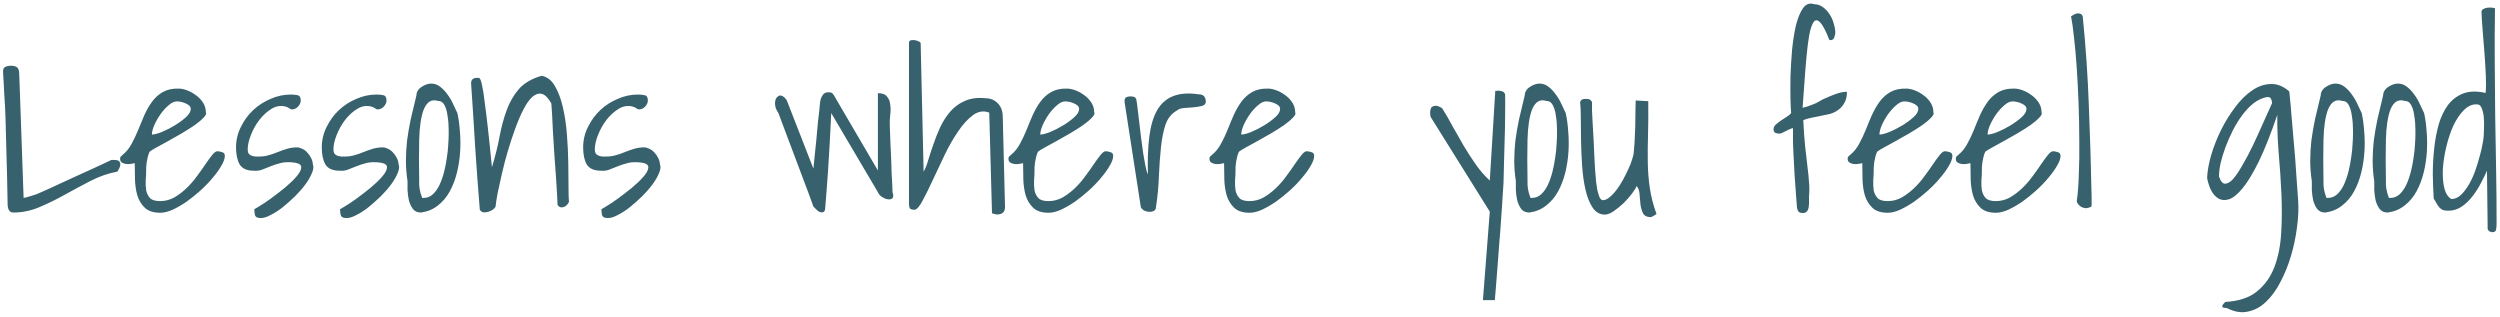 <?xml version="1.0" encoding="UTF-8"?> <svg xmlns="http://www.w3.org/2000/svg" width="694" height="88" viewBox="0 0 694 88" fill="none"> <path d="M2.11 56.524C2.026 51.15 1.92 46.559 1.793 42.75C1.708 38.899 1.624 35.662 1.539 33.038C1.454 30.414 1.349 28.341 1.222 26.817C1.137 25.252 1.074 24.003 1.031 23.072C0.989 22.141 0.947 21.485 0.904 21.105C0.862 20.681 0.841 20.279 0.841 19.898C0.841 19.179 1.052 18.735 1.476 18.565C1.899 18.354 2.428 18.248 3.062 18.248C3.782 18.248 4.332 18.396 4.713 18.692C5.136 18.946 5.348 19.645 5.348 20.787L6.554 54.938C6.596 54.938 6.808 54.895 7.188 54.81C7.569 54.726 8.014 54.599 8.521 54.43C9.029 54.26 9.558 54.091 10.108 53.922C10.659 53.71 11.103 53.52 11.441 53.351C11.949 53.139 12.711 52.8 13.727 52.335C14.742 51.87 15.885 51.34 17.154 50.748C18.424 50.156 19.757 49.542 21.153 48.907C22.592 48.23 23.946 47.617 25.216 47.066C26.528 46.474 27.67 45.945 28.644 45.48C29.659 44.972 30.421 44.612 30.929 44.4H31.69C31.944 44.4 32.198 44.422 32.452 44.464C32.706 44.506 32.918 44.612 33.087 44.781C33.256 44.95 33.362 45.204 33.404 45.543C33.404 45.966 33.32 46.326 33.15 46.622C33.023 46.918 32.833 47.257 32.579 47.638C30.082 48.103 27.628 48.95 25.216 50.177C22.846 51.404 20.476 52.673 18.106 53.985C15.779 55.297 13.409 56.461 10.997 57.477C8.627 58.492 6.194 59 3.697 59C2.639 59 2.11 58.175 2.11 56.524ZM37.403 45.289C37.192 45.331 36.874 45.395 36.451 45.48C36.028 45.564 35.584 45.585 35.118 45.543C34.653 45.501 34.251 45.374 33.912 45.162C33.531 44.95 33.341 44.591 33.341 44.083C33.341 43.787 33.404 43.575 33.531 43.448C33.658 43.321 33.87 43.131 34.166 42.877C35.097 42.115 35.88 41.142 36.515 39.957C37.192 38.73 37.805 37.439 38.355 36.085C38.906 34.688 39.477 33.313 40.069 31.959C40.704 30.562 41.423 29.314 42.227 28.214C43.032 27.114 44.026 26.225 45.211 25.548C46.396 24.871 47.856 24.553 49.591 24.596C50.31 24.596 51.114 24.765 52.003 25.104C52.892 25.442 53.717 25.908 54.478 26.5C55.24 27.05 55.875 27.727 56.383 28.531C56.891 29.335 57.145 30.224 57.145 31.197C57.356 31.536 57.145 32.023 56.51 32.657C55.917 33.292 55.092 33.99 54.034 34.752C52.976 35.471 51.77 36.233 50.416 37.037C49.104 37.799 47.835 38.518 46.607 39.195C45.38 39.872 44.301 40.465 43.37 40.973C42.439 41.48 41.825 41.861 41.529 42.115C41.318 42.538 41.148 43.025 41.022 43.575C40.895 44.125 40.789 44.654 40.704 45.162C40.662 45.628 40.62 46.072 40.577 46.495C40.577 46.876 40.577 47.172 40.577 47.384C40.577 48.188 40.535 49.077 40.45 50.05C40.408 51.023 40.45 51.954 40.577 52.843C40.746 53.689 41.106 54.408 41.656 55.001C42.206 55.551 43.137 55.826 44.449 55.826C45.846 55.826 47.158 55.488 48.385 54.81C49.612 54.091 50.755 53.224 51.812 52.208C52.87 51.192 53.823 50.092 54.669 48.907C55.558 47.722 56.34 46.622 57.018 45.606C57.737 44.548 58.372 43.681 58.922 43.004C59.472 42.327 59.938 41.988 60.318 41.988C60.742 41.988 61.186 42.073 61.651 42.242C62.159 42.369 62.413 42.708 62.413 43.258C62.413 44.02 62.096 44.929 61.461 45.987C60.868 47.045 60.065 48.167 59.049 49.352C58.075 50.536 56.933 51.721 55.621 52.906C54.352 54.049 53.061 55.086 51.749 56.017C50.437 56.905 49.147 57.646 47.877 58.238C46.607 58.788 45.486 59.063 44.513 59.063C42.608 59.063 41.17 58.598 40.196 57.667C39.223 56.736 38.525 55.572 38.102 54.176C37.721 52.779 37.509 51.298 37.467 49.732C37.467 48.124 37.446 46.643 37.403 45.289ZM49.083 28.15C48.364 28.15 47.602 28.51 46.798 29.23C45.994 29.907 45.232 30.753 44.513 31.769C43.836 32.742 43.264 33.758 42.799 34.815C42.376 35.831 42.164 36.677 42.164 37.355C42.799 37.355 43.709 37.122 44.894 36.656C46.121 36.148 47.327 35.535 48.512 34.815C49.697 34.096 50.733 33.334 51.622 32.53C52.511 31.726 52.955 30.965 52.955 30.245C52.955 29.864 52.807 29.547 52.511 29.293C52.215 29.039 51.855 28.828 51.432 28.658C51.051 28.489 50.649 28.362 50.226 28.277C49.802 28.193 49.422 28.15 49.083 28.15ZM70.602 58.048C70.602 58.09 71.046 57.836 71.935 57.286C72.866 56.736 73.945 56.017 75.172 55.128C76.441 54.197 77.732 53.203 79.044 52.145C80.356 51.044 81.435 50.008 82.281 49.034C83.128 48.061 83.572 47.236 83.614 46.559C83.699 45.839 83.128 45.374 81.9 45.162C80.377 44.95 79.086 44.972 78.028 45.226C77.013 45.48 76.082 45.776 75.235 46.114C74.389 46.453 73.585 46.77 72.823 47.066C72.104 47.363 71.3 47.468 70.411 47.384C68.549 47.384 67.258 46.812 66.539 45.67C65.862 44.485 65.523 42.898 65.523 40.909C65.523 38.92 65.968 37.037 66.856 35.26C67.745 33.44 68.888 31.874 70.284 30.562C71.681 29.251 73.289 28.214 75.108 27.452C76.928 26.648 78.79 26.246 80.694 26.246C81.456 26.246 82.112 26.31 82.662 26.436C83.212 26.564 83.487 27.05 83.487 27.896C83.487 28.489 83.233 29.06 82.726 29.61C82.218 30.118 81.647 30.372 81.012 30.372C80.969 30.372 80.864 30.351 80.694 30.309C80.525 30.224 80.356 30.118 80.186 29.991C80.017 29.864 79.848 29.78 79.679 29.737C79.509 29.653 79.404 29.61 79.361 29.61C78.007 29.23 76.695 29.42 75.426 30.182C74.156 30.943 73.014 31.98 71.998 33.292C71.025 34.562 70.242 35.958 69.649 37.481C69.057 38.963 68.761 40.296 68.761 41.48C68.761 41.946 68.845 42.327 69.015 42.623C69.226 42.877 69.48 43.067 69.776 43.194C70.115 43.321 70.475 43.406 70.856 43.448C71.279 43.448 71.702 43.448 72.125 43.448C72.971 43.448 73.818 43.321 74.664 43.067C75.553 42.813 76.399 42.517 77.203 42.179C78.049 41.84 78.896 41.544 79.742 41.29C80.631 41.036 81.541 40.909 82.472 40.909C82.895 40.909 83.36 41.036 83.868 41.29C84.376 41.502 84.841 41.84 85.265 42.306C85.688 42.729 86.047 43.237 86.344 43.829C86.64 44.379 86.809 44.993 86.852 45.67C87.106 46.262 87.021 47.045 86.598 48.019C86.217 48.992 85.624 50.029 84.82 51.129C84.016 52.229 83.043 53.351 81.9 54.493C80.758 55.593 79.615 56.609 78.473 57.54C77.33 58.429 76.209 59.148 75.108 59.698C74.008 60.291 73.077 60.566 72.315 60.523C71.469 60.523 70.961 60.27 70.792 59.762C70.665 59.254 70.602 58.683 70.602 58.048ZM94.405 58.048C94.405 58.09 94.85 57.836 95.738 57.286C96.669 56.736 97.748 56.017 98.976 55.128C100.245 54.197 101.536 53.203 102.848 52.145C104.16 51.044 105.239 50.008 106.085 49.034C106.931 48.061 107.376 47.236 107.418 46.559C107.503 45.839 106.931 45.374 105.704 45.162C104.181 44.95 102.89 44.972 101.832 45.226C100.816 45.48 99.885 45.776 99.039 46.114C98.193 46.453 97.389 46.77 96.627 47.066C95.908 47.363 95.103 47.468 94.215 47.384C92.353 47.384 91.062 46.812 90.343 45.67C89.666 44.485 89.327 42.898 89.327 40.909C89.327 38.92 89.772 37.037 90.66 35.26C91.549 33.44 92.691 31.874 94.088 30.562C95.484 29.251 97.092 28.214 98.912 27.452C100.732 26.648 102.594 26.246 104.498 26.246C105.26 26.246 105.916 26.31 106.466 26.436C107.016 26.564 107.291 27.05 107.291 27.896C107.291 28.489 107.037 29.06 106.529 29.61C106.021 30.118 105.45 30.372 104.815 30.372C104.773 30.372 104.667 30.351 104.498 30.309C104.329 30.224 104.16 30.118 103.99 29.991C103.821 29.864 103.652 29.78 103.482 29.737C103.313 29.653 103.207 29.61 103.165 29.61C101.811 29.23 100.499 29.42 99.23 30.182C97.96 30.943 96.817 31.98 95.802 33.292C94.829 34.562 94.046 35.958 93.453 37.481C92.861 38.963 92.564 40.296 92.564 41.48C92.564 41.946 92.649 42.327 92.818 42.623C93.03 42.877 93.284 43.067 93.58 43.194C93.919 43.321 94.278 43.406 94.659 43.448C95.082 43.448 95.505 43.448 95.929 43.448C96.775 43.448 97.621 43.321 98.468 43.067C99.356 42.813 100.203 42.517 101.007 42.179C101.853 41.84 102.7 41.544 103.546 41.29C104.435 41.036 105.344 40.909 106.275 40.909C106.699 40.909 107.164 41.036 107.672 41.29C108.18 41.502 108.645 41.84 109.068 42.306C109.492 42.729 109.851 43.237 110.147 43.829C110.444 44.379 110.613 44.993 110.655 45.67C110.909 46.262 110.825 47.045 110.401 48.019C110.021 48.992 109.428 50.029 108.624 51.129C107.82 52.229 106.847 53.351 105.704 54.493C104.562 55.593 103.419 56.609 102.276 57.54C101.134 58.429 100.012 59.148 98.912 59.698C97.812 60.291 96.881 60.566 96.119 60.523C95.273 60.523 94.765 60.27 94.596 59.762C94.469 59.254 94.405 58.683 94.405 58.048ZM113.131 50.304C112.835 48.357 112.687 46.474 112.687 44.654C112.687 42.792 112.792 40.909 113.004 39.005C113.258 37.101 113.596 35.133 114.02 33.102C114.485 31.028 115.014 28.806 115.606 26.436C115.606 25.971 115.733 25.548 115.987 25.167C116.241 24.744 116.58 24.405 117.003 24.151C117.426 23.855 117.87 23.622 118.336 23.453C118.801 23.284 119.246 23.199 119.669 23.199C120.6 23.199 121.446 23.495 122.208 24.088C122.97 24.68 123.647 25.4 124.239 26.246C124.874 27.092 125.403 28.002 125.826 28.976C126.292 29.907 126.673 30.711 126.969 31.388C127.307 32.869 127.54 34.562 127.667 36.466C127.836 38.328 127.857 40.232 127.73 42.179C127.604 44.125 127.307 46.051 126.842 47.955C126.376 49.817 125.72 51.531 124.874 53.097C124.028 54.662 122.927 55.974 121.573 57.032C120.261 58.09 118.696 58.746 116.876 59C115.903 59 115.162 58.683 114.654 58.048C114.146 57.371 113.766 56.567 113.512 55.636C113.3 54.662 113.173 53.689 113.131 52.716C113.131 51.742 113.131 50.938 113.131 50.304ZM116.368 50.113C116.368 50.536 116.368 50.938 116.368 51.319C116.41 51.7 116.453 52.081 116.495 52.462C116.58 52.8 116.664 53.181 116.749 53.605C116.876 53.985 117.024 54.43 117.193 54.938H117.574C118.59 54.938 119.457 54.599 120.177 53.922C120.896 53.245 121.51 52.377 122.018 51.319C122.525 50.219 122.949 49.013 123.287 47.701C123.626 46.347 123.88 45.035 124.049 43.766C124.26 42.454 124.387 41.248 124.43 40.148C124.514 39.005 124.557 38.095 124.557 37.418V36.148C124.557 35.598 124.535 34.985 124.493 34.308C124.451 33.588 124.366 32.869 124.239 32.149C124.155 31.388 124.007 30.711 123.795 30.118C123.583 29.483 123.308 28.976 122.97 28.595C122.631 28.214 122.187 28.023 121.637 28.023C120.706 27.727 119.902 27.791 119.225 28.214C118.59 28.637 118.061 29.356 117.638 30.372C117.257 31.345 116.961 32.551 116.749 33.99C116.537 35.429 116.41 37.016 116.368 38.751C116.326 40.486 116.305 42.327 116.305 44.273C116.347 46.22 116.368 48.167 116.368 50.113ZM133.189 58.175C132.724 52.462 132.301 46.749 131.92 41.036C131.581 35.281 131.201 29.314 130.777 23.136C130.777 22.12 131.327 21.612 132.428 21.612H132.936C133.062 21.612 133.211 21.782 133.38 22.12C133.549 22.459 133.718 23.093 133.888 24.024C134.099 24.913 134.311 26.288 134.522 28.15C134.776 29.97 135.073 32.361 135.411 35.323C135.75 38.285 136.131 41.988 136.554 46.432C137.442 43.554 138.141 40.761 138.648 38.053C139.156 35.344 139.812 32.89 140.616 30.689C141.42 28.447 142.542 26.479 143.98 24.786C145.462 23.093 147.577 21.845 150.328 21.041C151.852 21.295 153.079 22.226 154.01 23.834C154.941 25.4 155.681 27.346 156.231 29.674C156.782 32.001 157.162 34.54 157.374 37.291C157.586 39.999 157.713 42.602 157.755 45.099C157.797 47.595 157.818 49.838 157.818 51.827C157.818 53.774 157.861 55.17 157.945 56.017C157.818 56.355 157.628 56.651 157.374 56.905C157.12 57.159 156.824 57.35 156.485 57.477C156.189 57.561 155.893 57.582 155.597 57.54C155.3 57.455 155.025 57.223 154.771 56.842C154.771 56.376 154.729 55.424 154.645 53.985C154.56 52.547 154.454 50.875 154.327 48.971C154.2 47.024 154.052 44.972 153.883 42.813C153.756 40.613 153.629 38.56 153.502 36.656C153.417 34.71 153.333 33.017 153.248 31.578C153.163 30.139 153.1 29.187 153.058 28.722C152.169 27.156 151.28 26.267 150.392 26.056C149.545 25.844 148.678 26.119 147.789 26.881C146.943 27.643 146.118 28.806 145.313 30.372C144.509 31.938 143.748 33.715 143.028 35.704C142.309 37.651 141.632 39.703 140.997 41.861C140.362 44.02 139.812 46.114 139.347 48.145C138.881 50.134 138.479 51.954 138.141 53.605C137.844 55.213 137.654 56.461 137.569 57.35C137.442 57.646 137.167 57.942 136.744 58.238C136.363 58.492 135.94 58.683 135.475 58.81C135.051 58.937 134.607 58.979 134.142 58.937C133.718 58.852 133.401 58.598 133.189 58.175ZM166.959 58.048C166.959 58.09 167.403 57.836 168.292 57.286C169.223 56.736 170.302 56.017 171.529 55.128C172.799 54.197 174.09 53.203 175.401 52.145C176.713 51.044 177.792 50.008 178.639 49.034C179.485 48.061 179.929 47.236 179.972 46.559C180.056 45.839 179.485 45.374 178.258 45.162C176.734 44.95 175.444 44.972 174.386 45.226C173.37 45.48 172.439 45.776 171.593 46.114C170.746 46.453 169.942 46.77 169.181 47.066C168.461 47.363 167.657 47.468 166.769 47.384C164.907 47.384 163.616 46.812 162.896 45.67C162.219 44.485 161.881 42.898 161.881 40.909C161.881 38.92 162.325 37.037 163.214 35.26C164.103 33.44 165.245 31.874 166.642 30.562C168.038 29.251 169.646 28.214 171.466 27.452C173.285 26.648 175.147 26.246 177.052 26.246C177.813 26.246 178.469 26.31 179.02 26.436C179.57 26.564 179.845 27.05 179.845 27.896C179.845 28.489 179.591 29.06 179.083 29.61C178.575 30.118 178.004 30.372 177.369 30.372C177.327 30.372 177.221 30.351 177.052 30.309C176.882 30.224 176.713 30.118 176.544 29.991C176.375 29.864 176.205 29.78 176.036 29.737C175.867 29.653 175.761 29.61 175.719 29.61C174.365 29.23 173.053 29.42 171.783 30.182C170.514 30.943 169.371 31.98 168.355 33.292C167.382 34.562 166.599 35.958 166.007 37.481C165.414 38.963 165.118 40.296 165.118 41.48C165.118 41.946 165.203 42.327 165.372 42.623C165.584 42.877 165.838 43.067 166.134 43.194C166.472 43.321 166.832 43.406 167.213 43.448C167.636 43.448 168.059 43.448 168.482 43.448C169.329 43.448 170.175 43.321 171.021 43.067C171.91 42.813 172.757 42.517 173.561 42.179C174.407 41.84 175.253 41.544 176.1 41.29C176.988 41.036 177.898 40.909 178.829 40.909C179.252 40.909 179.718 41.036 180.226 41.29C180.733 41.502 181.199 41.84 181.622 42.306C182.045 42.729 182.405 43.237 182.701 43.829C182.997 44.379 183.167 44.993 183.209 45.67C183.463 46.262 183.378 47.045 182.955 48.019C182.574 48.992 181.982 50.029 181.178 51.129C180.374 52.229 179.4 53.351 178.258 54.493C177.115 55.593 175.973 56.609 174.83 57.54C173.688 58.429 172.566 59.148 171.466 59.698C170.366 60.291 169.435 60.566 168.673 60.523C167.826 60.523 167.319 60.27 167.149 59.762C167.022 59.254 166.959 58.683 166.959 58.048ZM225.802 57.35C225.59 56.715 225.23 55.72 224.723 54.366C224.215 53.012 223.644 51.489 223.009 49.796C222.374 48.103 221.697 46.305 220.978 44.4C220.258 42.496 219.581 40.698 218.946 39.005C218.312 37.312 217.74 35.789 217.232 34.435C216.725 33.08 216.344 32.065 216.09 31.388C215.836 31.007 215.603 30.584 215.392 30.118C215.222 29.61 215.138 29.124 215.138 28.658C215.138 28.15 215.243 27.706 215.455 27.325C215.667 26.944 216.005 26.669 216.471 26.5C216.936 26.5 217.338 26.669 217.677 27.008C218.058 27.304 218.333 27.664 218.502 28.087L225.802 46.812C225.844 46.22 225.95 45.162 226.119 43.639C226.288 42.073 226.458 40.422 226.627 38.688C226.796 36.953 226.944 35.323 227.071 33.8C227.241 32.234 227.368 31.155 227.452 30.562C227.494 30.139 227.537 29.653 227.579 29.102C227.621 28.552 227.706 28.023 227.833 27.516C228.002 27.008 228.235 26.564 228.531 26.183C228.87 25.802 229.335 25.611 229.928 25.611C230.351 25.611 230.647 25.654 230.816 25.738C231.028 25.823 231.261 26.077 231.515 26.5L243.702 47.32V25.865C244.929 25.865 245.776 26.183 246.241 26.817C246.749 27.41 247.045 28.15 247.13 29.039C247.257 29.928 247.257 30.88 247.13 31.895C247.003 32.911 246.961 33.821 247.003 34.625C247.003 34.921 247.024 35.556 247.066 36.529C247.109 37.503 247.151 38.624 247.193 39.894C247.278 41.163 247.341 42.538 247.384 44.02C247.426 45.458 247.468 46.812 247.511 48.082C247.595 49.352 247.659 50.473 247.701 51.446C247.743 52.42 247.765 53.054 247.765 53.351C248.061 54.197 248.04 54.768 247.701 55.065C247.405 55.318 246.982 55.403 246.432 55.318C245.882 55.234 245.331 55.001 244.781 54.62C244.231 54.239 243.871 53.816 243.702 53.351L230.753 31.388C230.457 37.778 230.16 43.11 229.864 47.384C229.568 51.658 229.293 55.255 229.039 58.175C228.912 58.64 228.701 58.894 228.404 58.937C228.108 58.979 227.791 58.937 227.452 58.81C227.156 58.64 226.86 58.408 226.563 58.111C226.267 57.815 226.013 57.561 225.802 57.35ZM274.615 31.261C273.049 30.668 271.547 30.901 270.108 31.959C268.67 33.017 267.294 34.519 265.982 36.466C264.671 38.37 263.422 40.55 262.237 43.004C261.052 45.458 259.952 47.786 258.937 49.986C257.921 52.187 256.99 54.07 256.144 55.636C255.34 57.202 254.599 58.069 253.922 58.238C253.414 58.238 253.012 58.154 252.716 57.984C252.462 57.773 252.335 57.286 252.335 56.524V11.9C252.335 11.52 252.483 11.287 252.779 11.202C253.118 11.117 253.478 11.096 253.858 11.139C254.239 11.181 254.599 11.287 254.938 11.456C255.276 11.583 255.488 11.731 255.572 11.9L256.397 47.638C256.863 46.876 257.286 45.818 257.667 44.464C258.09 43.067 258.577 41.586 259.127 40.02C259.677 38.412 260.312 36.825 261.031 35.26C261.793 33.652 262.724 32.213 263.824 30.943C264.924 29.674 266.257 28.701 267.823 28.023C269.431 27.304 271.314 27.05 273.473 27.262C274.911 27.262 276.075 27.727 276.964 28.658C277.853 29.547 278.318 30.732 278.36 32.213L278.995 57.54C278.995 57.709 278.953 57.963 278.868 58.302C278.826 58.598 278.657 58.852 278.36 59.063C278.106 59.317 277.726 59.465 277.218 59.508C276.752 59.592 276.139 59.487 275.377 59.19L274.615 31.261ZM284.01 45.289C283.798 45.331 283.481 45.395 283.058 45.48C282.634 45.564 282.19 45.585 281.725 45.543C281.259 45.501 280.857 45.374 280.519 45.162C280.138 44.95 279.947 44.591 279.947 44.083C279.947 43.787 280.011 43.575 280.138 43.448C280.265 43.321 280.476 43.131 280.772 42.877C281.703 42.115 282.486 41.142 283.121 39.957C283.798 38.73 284.412 37.439 284.962 36.085C285.512 34.688 286.083 33.313 286.676 31.959C287.311 30.562 288.03 29.314 288.834 28.214C289.638 27.114 290.632 26.225 291.817 25.548C293.002 24.871 294.462 24.553 296.197 24.596C296.917 24.596 297.721 24.765 298.609 25.104C299.498 25.442 300.323 25.908 301.085 26.5C301.847 27.05 302.481 27.727 302.989 28.531C303.497 29.335 303.751 30.224 303.751 31.197C303.963 31.536 303.751 32.023 303.116 32.657C302.524 33.292 301.699 33.99 300.641 34.752C299.583 35.471 298.377 36.233 297.022 37.037C295.711 37.799 294.441 38.518 293.214 39.195C291.987 39.872 290.908 40.465 289.977 40.973C289.046 41.48 288.432 41.861 288.136 42.115C287.924 42.538 287.755 43.025 287.628 43.575C287.501 44.125 287.395 44.654 287.311 45.162C287.268 45.628 287.226 46.072 287.184 46.495C287.184 46.876 287.184 47.172 287.184 47.384C287.184 48.188 287.141 49.077 287.057 50.05C287.014 51.023 287.057 51.954 287.184 52.843C287.353 53.689 287.713 54.408 288.263 55.001C288.813 55.551 289.744 55.826 291.056 55.826C292.452 55.826 293.764 55.488 294.991 54.81C296.218 54.091 297.361 53.224 298.419 52.208C299.477 51.192 300.429 50.092 301.275 48.907C302.164 47.722 302.947 46.622 303.624 45.606C304.343 44.548 304.978 43.681 305.528 43.004C306.078 42.327 306.544 41.988 306.925 41.988C307.348 41.988 307.792 42.073 308.258 42.242C308.766 42.369 309.02 42.708 309.02 43.258C309.02 44.02 308.702 44.929 308.067 45.987C307.475 47.045 306.671 48.167 305.655 49.352C304.682 50.536 303.539 51.721 302.228 52.906C300.958 54.049 299.667 55.086 298.355 56.017C297.044 56.905 295.753 57.646 294.483 58.238C293.214 58.788 292.092 59.063 291.119 59.063C289.215 59.063 287.776 58.598 286.803 57.667C285.829 56.736 285.131 55.572 284.708 54.176C284.327 52.779 284.116 51.298 284.073 49.732C284.073 48.124 284.052 46.643 284.01 45.289ZM295.689 28.15C294.97 28.15 294.208 28.51 293.404 29.23C292.6 29.907 291.839 30.753 291.119 31.769C290.442 32.742 289.871 33.758 289.405 34.815C288.982 35.831 288.771 36.677 288.771 37.355C289.405 37.355 290.315 37.122 291.5 36.656C292.727 36.148 293.933 35.535 295.118 34.815C296.303 34.096 297.34 33.334 298.229 32.53C299.117 31.726 299.562 30.965 299.562 30.245C299.562 29.864 299.413 29.547 299.117 29.293C298.821 29.039 298.461 28.828 298.038 28.658C297.657 28.489 297.255 28.362 296.832 28.277C296.409 28.193 296.028 28.15 295.689 28.15ZM312.193 28.404V27.896C312.193 27.473 312.341 27.177 312.638 27.008C312.976 26.838 313.357 26.754 313.78 26.754C314.119 26.754 314.436 26.796 314.732 26.881C315.029 26.923 315.261 27.156 315.431 27.579C315.558 28.214 315.685 29.102 315.812 30.245C315.938 31.345 316.087 32.573 316.256 33.927C316.425 35.281 316.594 36.72 316.764 38.243C316.975 39.724 317.166 41.142 317.335 42.496C317.547 43.808 317.758 44.993 317.97 46.051C318.181 47.109 318.414 47.913 318.668 48.463C318.541 44.4 318.668 40.888 319.049 37.926C319.43 34.921 320.149 32.488 321.207 30.626C322.307 28.722 323.788 27.41 325.65 26.69C327.555 25.929 329.924 25.759 332.76 26.183C334.072 26.183 334.728 26.881 334.728 28.277C334.728 28.828 334.368 29.208 333.648 29.42C332.929 29.589 332.125 29.716 331.236 29.801C330.348 29.843 329.48 29.907 328.634 29.991C327.787 30.076 327.174 30.287 326.793 30.626C325.27 31.472 324.19 32.784 323.556 34.562C322.963 36.339 322.54 38.434 322.286 40.846C322.032 43.258 321.842 45.903 321.715 48.78C321.63 51.616 321.355 54.535 320.89 57.54C320.89 57.963 320.72 58.281 320.382 58.492C320.043 58.704 319.62 58.81 319.112 58.81C318.647 58.81 318.181 58.704 317.716 58.492C317.293 58.281 316.954 57.963 316.7 57.54L312.193 28.404ZM339.806 45.289C339.594 45.331 339.277 45.395 338.854 45.48C338.43 45.564 337.986 45.585 337.521 45.543C337.055 45.501 336.653 45.374 336.314 45.162C335.934 44.95 335.743 44.591 335.743 44.083C335.743 43.787 335.807 43.575 335.934 43.448C336.061 43.321 336.272 43.131 336.568 42.877C337.499 42.115 338.282 41.142 338.917 39.957C339.594 38.73 340.208 37.439 340.758 36.085C341.308 34.688 341.879 33.313 342.472 31.959C343.106 30.562 343.826 29.314 344.63 28.214C345.434 27.114 346.428 26.225 347.613 25.548C348.798 24.871 350.258 24.553 351.993 24.596C352.713 24.596 353.517 24.765 354.405 25.104C355.294 25.442 356.119 25.908 356.881 26.5C357.643 27.05 358.277 27.727 358.785 28.531C359.293 29.335 359.547 30.224 359.547 31.197C359.758 31.536 359.547 32.023 358.912 32.657C358.32 33.292 357.494 33.99 356.437 34.752C355.379 35.471 354.173 36.233 352.818 37.037C351.507 37.799 350.237 38.518 349.01 39.195C347.783 39.872 346.703 40.465 345.772 40.973C344.841 41.48 344.228 41.861 343.932 42.115C343.72 42.538 343.551 43.025 343.424 43.575C343.297 44.125 343.191 44.654 343.106 45.162C343.064 45.628 343.022 46.072 342.979 46.495C342.979 46.876 342.979 47.172 342.979 47.384C342.979 48.188 342.937 49.077 342.853 50.05C342.81 51.023 342.853 51.954 342.979 52.843C343.149 53.689 343.508 54.408 344.059 55.001C344.609 55.551 345.54 55.826 346.852 55.826C348.248 55.826 349.56 55.488 350.787 54.81C352.014 54.091 353.157 53.224 354.215 52.208C355.273 51.192 356.225 50.092 357.071 48.907C357.96 47.722 358.743 46.622 359.42 45.606C360.139 44.548 360.774 43.681 361.324 43.004C361.874 42.327 362.34 41.988 362.721 41.988C363.144 41.988 363.588 42.073 364.054 42.242C364.562 42.369 364.815 42.708 364.815 43.258C364.815 44.02 364.498 44.929 363.863 45.987C363.271 47.045 362.467 48.167 361.451 49.352C360.478 50.536 359.335 51.721 358.023 52.906C356.754 54.049 355.463 55.086 354.151 56.017C352.84 56.905 351.549 57.646 350.279 58.238C349.01 58.788 347.888 59.063 346.915 59.063C345.011 59.063 343.572 58.598 342.599 57.667C341.625 56.736 340.927 55.572 340.504 54.176C340.123 52.779 339.911 51.298 339.869 49.732C339.869 48.124 339.848 46.643 339.806 45.289ZM351.485 28.15C350.766 28.15 350.004 28.51 349.2 29.23C348.396 29.907 347.634 30.753 346.915 31.769C346.238 32.742 345.667 33.758 345.201 34.815C344.778 35.831 344.566 36.677 344.566 37.355C345.201 37.355 346.111 37.122 347.296 36.656C348.523 36.148 349.729 35.535 350.914 34.815C352.099 34.096 353.136 33.334 354.024 32.53C354.913 31.726 355.357 30.965 355.357 30.245C355.357 29.864 355.209 29.547 354.913 29.293C354.617 29.039 354.257 28.828 353.834 28.658C353.453 28.489 353.051 28.362 352.628 28.277C352.205 28.193 351.824 28.15 351.485 28.15ZM413.565 58.746L397.188 32.53C397.146 32.488 397.104 32.34 397.062 32.086C397.019 31.79 396.998 31.557 396.998 31.388C396.998 30.838 397.083 30.372 397.252 29.991C397.464 29.568 397.971 29.356 398.775 29.356C398.945 29.356 399.241 29.462 399.664 29.674C400.087 29.843 400.341 30.012 400.426 30.182C401.357 31.663 402.309 33.313 403.282 35.133C404.298 36.953 405.335 38.772 406.393 40.592C407.493 42.411 408.635 44.168 409.82 45.86C411.005 47.511 412.254 48.928 413.565 50.113L415.089 25.23C415.131 25.23 415.237 25.23 415.406 25.23C415.618 25.188 415.766 25.167 415.851 25.167C416.231 25.167 416.612 25.23 416.993 25.357C417.374 25.442 417.649 25.717 417.818 26.183C417.861 27.706 417.861 29.589 417.818 31.832C417.818 34.075 417.776 36.381 417.691 38.751C417.649 41.121 417.586 43.406 417.501 45.606C417.459 47.765 417.416 49.5 417.374 50.812C417.332 51.658 417.247 52.927 417.12 54.62C417.035 56.313 416.909 58.217 416.739 60.333C416.612 62.491 416.443 64.755 416.231 67.125C416.062 69.495 415.893 71.738 415.724 73.853C415.554 75.969 415.406 77.874 415.279 79.566C415.152 81.301 415.047 82.55 414.962 83.311H411.661L413.565 58.746ZM420.802 50.304C420.506 48.357 420.357 46.474 420.357 44.654C420.357 42.792 420.463 40.909 420.675 39.005C420.929 37.101 421.267 35.133 421.69 33.102C422.156 31.028 422.685 28.806 423.277 26.436C423.277 25.971 423.404 25.548 423.658 25.167C423.912 24.744 424.251 24.405 424.674 24.151C425.097 23.855 425.541 23.622 426.007 23.453C426.472 23.284 426.917 23.199 427.34 23.199C428.271 23.199 429.117 23.495 429.879 24.088C430.641 24.68 431.318 25.4 431.91 26.246C432.545 27.092 433.074 28.002 433.497 28.976C433.963 29.907 434.343 30.711 434.64 31.388C434.978 32.869 435.211 34.562 435.338 36.466C435.507 38.328 435.528 40.232 435.401 42.179C435.274 44.125 434.978 46.051 434.513 47.955C434.047 49.817 433.391 51.531 432.545 53.097C431.699 54.662 430.598 55.974 429.244 57.032C427.932 58.09 426.367 58.746 424.547 59C423.574 59 422.833 58.683 422.325 58.048C421.817 57.371 421.437 56.567 421.183 55.636C420.971 54.662 420.844 53.689 420.802 52.716C420.802 51.742 420.802 50.938 420.802 50.304ZM424.039 50.113C424.039 50.536 424.039 50.938 424.039 51.319C424.081 51.7 424.124 52.081 424.166 52.462C424.251 52.8 424.335 53.181 424.42 53.605C424.547 53.985 424.695 54.43 424.864 54.938H425.245C426.261 54.938 427.128 54.599 427.848 53.922C428.567 53.245 429.181 52.377 429.688 51.319C430.196 50.219 430.619 49.013 430.958 47.701C431.297 46.347 431.55 45.035 431.72 43.766C431.931 42.454 432.058 41.248 432.101 40.148C432.185 39.005 432.228 38.095 432.228 37.418V36.148C432.228 35.598 432.206 34.985 432.164 34.308C432.122 33.588 432.037 32.869 431.91 32.149C431.826 31.388 431.677 30.711 431.466 30.118C431.254 29.483 430.979 28.976 430.641 28.595C430.302 28.214 429.858 28.023 429.308 28.023C428.377 27.727 427.573 27.791 426.896 28.214C426.261 28.637 425.732 29.356 425.309 30.372C424.928 31.345 424.632 32.551 424.42 33.99C424.208 35.429 424.081 37.016 424.039 38.751C423.997 40.486 423.976 42.327 423.976 44.273C424.018 46.22 424.039 48.167 424.039 50.113ZM454.317 51.637C454.148 52.145 453.725 52.843 453.048 53.731C452.413 54.578 451.651 55.445 450.763 56.334C449.874 57.18 448.943 57.942 447.97 58.619C447.039 59.254 446.214 59.571 445.494 59.571C444.14 59.571 443.019 58.937 442.13 57.667C441.284 56.398 440.628 54.768 440.162 52.779C439.697 50.79 439.379 48.59 439.21 46.178C439.041 43.723 438.935 41.332 438.893 39.005C438.85 36.677 438.829 34.562 438.829 32.657C438.829 30.753 438.766 29.314 438.639 28.341C438.808 27.918 439.02 27.664 439.273 27.579C439.57 27.494 439.908 27.452 440.289 27.452C440.628 27.452 440.924 27.494 441.178 27.579C441.474 27.664 441.728 27.918 441.939 28.341C441.939 28.806 441.939 29.589 441.939 30.689C441.982 31.79 442.045 33.038 442.13 34.435C442.215 35.789 442.299 37.227 442.384 38.751C442.468 40.232 442.532 41.65 442.574 43.004C442.659 44.358 442.722 45.585 442.765 46.685C442.849 47.743 442.913 48.526 442.955 49.034C442.997 49.33 443.04 49.817 443.082 50.494C443.167 51.171 443.272 51.891 443.399 52.652C443.569 53.372 443.759 54.028 443.971 54.62C444.225 55.213 444.542 55.53 444.923 55.572C445.558 55.572 446.192 55.297 446.827 54.747C447.504 54.197 448.16 53.499 448.795 52.652C449.43 51.806 450.022 50.875 450.572 49.859C451.122 48.844 451.609 47.87 452.032 46.94C452.498 45.966 452.836 45.099 453.048 44.337C453.302 43.575 453.45 43.025 453.492 42.687C453.577 41.967 453.661 40.952 453.746 39.64C453.831 38.285 453.894 36.847 453.937 35.323C453.979 33.8 454 32.361 454 31.007C454.042 29.653 454.063 28.616 454.063 27.896L457.555 28.087C457.597 31.515 457.576 34.625 457.491 37.418C457.407 40.169 457.385 42.771 457.428 45.226C457.47 47.638 457.66 49.986 457.999 52.272C458.338 54.557 458.951 56.926 459.84 59.381C459.713 59.508 459.459 59.677 459.078 59.889C458.697 60.143 458.422 60.27 458.253 60.27C457.195 60.27 456.476 59.91 456.095 59.19C455.756 58.513 455.523 57.709 455.396 56.778C455.312 55.805 455.227 54.853 455.143 53.922C455.1 52.949 454.825 52.187 454.317 51.637ZM497.672 35.577C497.503 35.577 497.249 35.662 496.91 35.831C496.572 35.958 496.212 36.127 495.831 36.339C495.493 36.508 495.154 36.677 494.815 36.847C494.477 37.016 494.181 37.101 493.927 37.101C493.504 37.101 493.123 37.016 492.784 36.847C492.488 36.677 492.34 36.339 492.34 35.831C492.34 35.408 492.53 35.006 492.911 34.625C493.334 34.244 493.821 33.863 494.371 33.482C494.921 33.102 495.471 32.742 496.021 32.403C496.572 32.065 496.974 31.726 497.228 31.388C497.143 30.711 497.079 29.441 497.037 27.579C496.995 25.717 496.995 23.601 497.037 21.231C497.122 18.819 497.27 16.344 497.481 13.805C497.735 11.266 498.095 9.002 498.561 7.013C499.068 4.981 499.724 3.395 500.528 2.252C501.332 1.109 502.369 0.75 503.639 1.173C504.527 1.173 505.331 1.448 506.051 1.998C506.77 2.506 507.384 3.162 507.892 3.966C508.399 4.728 508.78 5.574 509.034 6.505C509.33 7.436 509.479 8.282 509.479 9.044C509.479 9.467 509.373 9.933 509.161 10.44C508.992 10.906 508.653 11.139 508.146 11.139H507.955C507.913 11.139 507.87 11.117 507.828 11.075C506.812 8.494 505.945 6.865 505.226 6.188C504.549 5.468 503.956 5.447 503.448 6.124C502.983 6.801 502.581 8.007 502.242 9.742C501.946 11.477 501.692 13.487 501.48 15.773C501.269 18.015 501.078 20.406 500.909 22.945C500.74 25.442 500.571 27.77 500.401 29.928C501.248 29.716 501.946 29.505 502.496 29.293C503.089 29.081 503.618 28.87 504.083 28.658C504.549 28.404 504.972 28.172 505.353 27.96C505.733 27.706 506.157 27.494 506.622 27.325C507.511 26.902 508.484 26.5 509.542 26.119C510.642 25.696 511.7 25.484 512.716 25.484C512.716 26.712 512.483 27.727 512.018 28.531C511.594 29.335 511.023 29.991 510.304 30.499C509.627 31.007 508.844 31.388 507.955 31.642C507.066 31.853 506.157 32.044 505.226 32.213C504.337 32.382 503.491 32.551 502.687 32.721C501.882 32.89 501.184 33.102 500.592 33.355C500.719 36.106 500.888 38.518 501.1 40.592C501.354 42.665 501.565 44.506 501.734 46.114C501.946 47.722 502.094 49.203 502.179 50.558C502.306 51.87 502.306 53.181 502.179 54.493C502.179 54.789 502.179 55.213 502.179 55.763C502.221 56.27 502.2 56.778 502.115 57.286C502.073 57.794 501.925 58.238 501.671 58.619C501.417 58.958 501.015 59.127 500.465 59.127C499.957 59.127 499.576 59.021 499.322 58.81C499.068 58.556 498.899 58.069 498.814 57.35C498.561 53.922 498.349 51.023 498.18 48.653C498.053 46.241 497.947 44.231 497.862 42.623C497.778 40.973 497.735 39.682 497.735 38.751V35.831C497.735 35.662 497.714 35.577 497.672 35.577ZM516.969 45.289C516.757 45.331 516.44 45.395 516.017 45.48C515.593 45.564 515.149 45.585 514.684 45.543C514.218 45.501 513.816 45.374 513.478 45.162C513.097 44.95 512.906 44.591 512.906 44.083C512.906 43.787 512.97 43.575 513.097 43.448C513.224 43.321 513.435 43.131 513.731 42.877C514.662 42.115 515.445 41.142 516.08 39.957C516.757 38.73 517.371 37.439 517.921 36.085C518.471 34.688 519.042 33.313 519.635 31.959C520.27 30.562 520.989 29.314 521.793 28.214C522.597 27.114 523.591 26.225 524.776 25.548C525.961 24.871 527.421 24.553 529.156 24.596C529.876 24.596 530.68 24.765 531.568 25.104C532.457 25.442 533.282 25.908 534.044 26.5C534.806 27.05 535.44 27.727 535.948 28.531C536.456 29.335 536.71 30.224 536.71 31.197C536.922 31.536 536.71 32.023 536.075 32.657C535.483 33.292 534.658 33.99 533.6 34.752C532.542 35.471 531.336 36.233 529.981 37.037C528.67 37.799 527.4 38.518 526.173 39.195C524.946 39.872 523.867 40.465 522.936 40.973C522.005 41.48 521.391 41.861 521.095 42.115C520.883 42.538 520.714 43.025 520.587 43.575C520.46 44.125 520.354 44.654 520.27 45.162C520.227 45.628 520.185 46.072 520.143 46.495C520.143 46.876 520.143 47.172 520.143 47.384C520.143 48.188 520.1 49.077 520.016 50.05C519.973 51.023 520.016 51.954 520.143 52.843C520.312 53.689 520.672 54.408 521.222 55.001C521.772 55.551 522.703 55.826 524.015 55.826C525.411 55.826 526.723 55.488 527.95 54.81C529.177 54.091 530.32 53.224 531.378 52.208C532.436 51.192 533.388 50.092 534.234 48.907C535.123 47.722 535.906 46.622 536.583 45.606C537.302 44.548 537.937 43.681 538.487 43.004C539.037 42.327 539.503 41.988 539.884 41.988C540.307 41.988 540.751 42.073 541.217 42.242C541.725 42.369 541.979 42.708 541.979 43.258C541.979 44.02 541.661 44.929 541.026 45.987C540.434 47.045 539.63 48.167 538.614 49.352C537.641 50.536 536.498 51.721 535.187 52.906C533.917 54.049 532.626 55.086 531.314 56.017C530.003 56.905 528.712 57.646 527.442 58.238C526.173 58.788 525.051 59.063 524.078 59.063C522.174 59.063 520.735 58.598 519.762 57.667C518.788 56.736 518.09 55.572 517.667 54.176C517.286 52.779 517.075 51.298 517.032 49.732C517.032 48.124 517.011 46.643 516.969 45.289ZM528.648 28.15C527.929 28.15 527.167 28.51 526.363 29.23C525.559 29.907 524.798 30.753 524.078 31.769C523.401 32.742 522.83 33.758 522.364 34.815C521.941 35.831 521.729 36.677 521.729 37.355C522.364 37.355 523.274 37.122 524.459 36.656C525.686 36.148 526.892 35.535 528.077 34.815C529.262 34.096 530.299 33.334 531.188 32.53C532.076 31.726 532.521 30.965 532.521 30.245C532.521 29.864 532.372 29.547 532.076 29.293C531.78 29.039 531.42 28.828 530.997 28.658C530.616 28.489 530.214 28.362 529.791 28.277C529.368 28.193 528.987 28.15 528.648 28.15ZM546.993 45.289C546.782 45.331 546.464 45.395 546.041 45.48C545.618 45.564 545.174 45.585 544.708 45.543C544.243 45.501 543.84 45.374 543.502 45.162C543.121 44.95 542.931 44.591 542.931 44.083C542.931 43.787 542.994 43.575 543.121 43.448C543.248 43.321 543.46 43.131 543.756 42.877C544.687 42.115 545.47 41.142 546.104 39.957C546.782 38.73 547.395 37.439 547.945 36.085C548.495 34.688 549.067 33.313 549.659 31.959C550.294 30.562 551.013 29.314 551.817 28.214C552.621 27.114 553.616 26.225 554.801 25.548C555.986 24.871 557.446 24.553 559.181 24.596C559.9 24.596 560.704 24.765 561.593 25.104C562.481 25.442 563.307 25.908 564.068 26.5C564.83 27.05 565.465 27.727 565.973 28.531C566.48 29.335 566.734 30.224 566.734 31.197C566.946 31.536 566.734 32.023 566.1 32.657C565.507 33.292 564.682 33.99 563.624 34.752C562.566 35.471 561.36 36.233 560.006 37.037C558.694 37.799 557.424 38.518 556.197 39.195C554.97 39.872 553.891 40.465 552.96 40.973C552.029 41.48 551.415 41.861 551.119 42.115C550.908 42.538 550.738 43.025 550.611 43.575C550.484 44.125 550.379 44.654 550.294 45.162C550.252 45.628 550.209 46.072 550.167 46.495C550.167 46.876 550.167 47.172 550.167 47.384C550.167 48.188 550.125 49.077 550.04 50.05C549.998 51.023 550.04 51.954 550.167 52.843C550.336 53.689 550.696 54.408 551.246 55.001C551.796 55.551 552.727 55.826 554.039 55.826C555.436 55.826 556.747 55.488 557.975 54.81C559.202 54.091 560.344 53.224 561.402 52.208C562.46 51.192 563.412 50.092 564.259 48.907C565.147 47.722 565.93 46.622 566.607 45.606C567.327 44.548 567.962 43.681 568.512 43.004C569.062 42.327 569.527 41.988 569.908 41.988C570.331 41.988 570.776 42.073 571.241 42.242C571.749 42.369 572.003 42.708 572.003 43.258C572.003 44.02 571.686 44.929 571.051 45.987C570.458 47.045 569.654 48.167 568.639 49.352C567.665 50.536 566.523 51.721 565.211 52.906C563.941 54.049 562.651 55.086 561.339 56.017C560.027 56.905 558.736 57.646 557.467 58.238C556.197 58.788 555.076 59.063 554.103 59.063C552.198 59.063 550.759 58.598 549.786 57.667C548.813 56.736 548.115 55.572 547.691 54.176C547.311 52.779 547.099 51.298 547.057 49.732C547.057 48.124 547.035 46.643 546.993 45.289ZM558.673 28.15C557.953 28.15 557.192 28.51 556.388 29.23C555.584 29.907 554.822 30.753 554.103 31.769C553.425 32.742 552.854 33.758 552.389 34.815C551.965 35.831 551.754 36.677 551.754 37.355C552.389 37.355 553.299 37.122 554.483 36.656C555.711 36.148 556.917 35.535 558.102 34.815C559.286 34.096 560.323 33.334 561.212 32.53C562.101 31.726 562.545 30.965 562.545 30.245C562.545 29.864 562.397 29.547 562.101 29.293C561.804 29.039 561.445 28.828 561.021 28.658C560.641 28.489 560.239 28.362 559.815 28.277C559.392 28.193 559.011 28.15 558.673 28.15ZM576.51 55.763C576.806 53.816 576.996 51.383 577.081 48.463C577.208 45.543 577.25 42.433 577.208 39.132C577.208 35.831 577.145 32.425 577.018 28.912C576.891 25.4 576.721 22.078 576.51 18.946C576.298 15.773 576.044 12.937 575.748 10.44C575.494 7.944 575.219 5.976 574.923 4.537C575.304 4.283 575.621 4.093 575.875 3.966C576.171 3.797 576.51 3.712 576.891 3.712C577.187 3.712 577.441 3.775 577.652 3.902C577.864 3.987 578.033 4.199 578.16 4.537C579.007 12.831 579.578 21.189 579.874 29.61C580.213 38.032 580.466 46.41 580.636 54.747C580.636 55.128 580.636 55.657 580.636 56.334C580.636 56.969 580.615 57.307 580.572 57.35C579.98 57.646 579.451 57.794 578.985 57.794C578.52 57.752 578.097 57.625 577.716 57.413C577.335 57.159 577.039 56.884 576.827 56.588C576.616 56.292 576.51 56.017 576.51 55.763ZM617.77 83.819C621.493 83.608 624.413 82.634 626.529 80.899C628.688 79.164 630.296 76.921 631.354 74.171C632.411 71.42 633.046 68.268 633.258 64.713C633.469 61.2 633.491 57.561 633.321 53.795C633.152 50.029 632.898 46.262 632.56 42.496C632.263 38.688 632.136 35.154 632.179 31.895C630.359 37.227 628.645 41.544 627.037 44.845C625.429 48.103 623.927 50.579 622.53 52.272C621.176 53.922 619.928 54.938 618.785 55.318C617.685 55.657 616.712 55.593 615.865 55.128C615.019 54.62 614.321 53.837 613.771 52.779C613.263 51.679 612.903 50.558 612.691 49.415C612.776 47.468 613.157 45.331 613.834 43.004C614.553 40.634 615.463 38.328 616.563 36.085C617.706 33.8 619.018 31.684 620.499 29.737C621.98 27.748 623.546 26.204 625.196 25.104C626.847 23.961 628.561 23.369 630.338 23.326C632.115 23.241 633.829 23.919 635.479 25.357C635.522 25.4 635.585 25.971 635.67 27.071C635.797 28.129 635.924 29.547 636.051 31.324C636.22 33.059 636.389 35.027 636.559 37.227C636.77 39.386 636.961 41.586 637.13 43.829C637.299 46.03 637.447 48.145 637.574 50.177C637.701 52.208 637.828 53.964 637.955 55.445C638.124 57.857 638.019 60.418 637.638 63.126C637.299 65.834 636.749 68.458 635.987 70.997C635.226 73.579 634.252 75.991 633.067 78.233C631.925 80.476 630.592 82.317 629.068 83.756C627.587 85.195 625.916 86.105 624.054 86.485C622.234 86.909 620.287 86.591 618.214 85.533C618.087 85.533 617.896 85.512 617.643 85.47C617.389 85.47 617.177 85.406 617.008 85.279C616.881 85.152 616.86 84.983 616.944 84.772C617.029 84.56 617.304 84.243 617.77 83.819ZM615.992 48.971C616.415 50.283 616.965 50.96 617.643 51.002C618.362 51.002 619.124 50.558 619.928 49.669C620.732 48.738 621.599 47.447 622.53 45.797C623.504 44.147 624.456 42.348 625.387 40.401C626.318 38.455 627.228 36.466 628.116 34.435C629.047 32.361 629.915 30.436 630.719 28.658C630.719 28.193 630.613 27.77 630.401 27.389C630.19 26.965 629.724 26.838 629.005 27.008C627.82 27.262 626.656 27.833 625.514 28.722C624.413 29.61 623.377 30.711 622.403 32.023C621.472 33.292 620.605 34.71 619.801 36.275C619.039 37.799 618.362 39.343 617.77 40.909C617.219 42.433 616.775 43.893 616.437 45.289C616.14 46.685 615.992 47.913 615.992 48.971ZM641.764 50.304C641.467 48.357 641.319 46.474 641.319 44.654C641.319 42.792 641.425 40.909 641.637 39.005C641.891 37.101 642.229 35.133 642.652 33.102C643.118 31.028 643.647 28.806 644.239 26.436C644.239 25.971 644.366 25.548 644.62 25.167C644.874 24.744 645.213 24.405 645.636 24.151C646.059 23.855 646.503 23.622 646.969 23.453C647.434 23.284 647.879 23.199 648.302 23.199C649.233 23.199 650.079 23.495 650.841 24.088C651.603 24.68 652.28 25.4 652.872 26.246C653.507 27.092 654.036 28.002 654.459 28.976C654.924 29.907 655.305 30.711 655.602 31.388C655.94 32.869 656.173 34.562 656.3 36.466C656.469 38.328 656.49 40.232 656.363 42.179C656.236 44.125 655.94 46.051 655.475 47.955C655.009 49.817 654.353 51.531 653.507 53.097C652.66 54.662 651.56 55.974 650.206 57.032C648.894 58.09 647.328 58.746 645.509 59C644.535 59 643.795 58.683 643.287 58.048C642.779 57.371 642.398 56.567 642.145 55.636C641.933 54.662 641.806 53.689 641.764 52.716C641.764 51.742 641.764 50.938 641.764 50.304ZM645.001 50.113C645.001 50.536 645.001 50.938 645.001 51.319C645.043 51.7 645.086 52.081 645.128 52.462C645.213 52.8 645.297 53.181 645.382 53.605C645.509 53.985 645.657 54.43 645.826 54.938H646.207C647.223 54.938 648.09 54.599 648.81 53.922C649.529 53.245 650.143 52.377 650.65 51.319C651.158 50.219 651.581 49.013 651.92 47.701C652.258 46.347 652.512 45.035 652.682 43.766C652.893 42.454 653.02 41.248 653.062 40.148C653.147 39.005 653.189 38.095 653.189 37.418V36.148C653.189 35.598 653.168 34.985 653.126 34.308C653.084 33.588 652.999 32.869 652.872 32.149C652.787 31.388 652.639 30.711 652.428 30.118C652.216 29.483 651.941 28.976 651.603 28.595C651.264 28.214 650.82 28.023 650.27 28.023C649.339 27.727 648.535 27.791 647.857 28.214C647.223 28.637 646.694 29.356 646.271 30.372C645.89 31.345 645.593 32.551 645.382 33.99C645.17 35.429 645.043 37.016 645.001 38.751C644.959 40.486 644.938 42.327 644.938 44.273C644.98 46.22 645.001 48.167 645.001 50.113ZM659.093 50.304C658.797 48.357 658.648 46.474 658.648 44.654C658.648 42.792 658.754 40.909 658.966 39.005C659.22 37.101 659.558 35.133 659.981 33.102C660.447 31.028 660.976 28.806 661.568 26.436C661.568 25.971 661.695 25.548 661.949 25.167C662.203 24.744 662.542 24.405 662.965 24.151C663.388 23.855 663.832 23.622 664.298 23.453C664.763 23.284 665.208 23.199 665.631 23.199C666.562 23.199 667.408 23.495 668.17 24.088C668.932 24.68 669.609 25.4 670.201 26.246C670.836 27.092 671.365 28.002 671.788 28.976C672.254 29.907 672.634 30.711 672.931 31.388C673.269 32.869 673.502 34.562 673.629 36.466C673.798 38.328 673.819 40.232 673.692 42.179C673.565 44.125 673.269 46.051 672.804 47.955C672.338 49.817 671.682 51.531 670.836 53.097C669.99 54.662 668.889 55.974 667.535 57.032C666.223 58.09 664.658 58.746 662.838 59C661.865 59 661.124 58.683 660.616 58.048C660.108 57.371 659.728 56.567 659.474 55.636C659.262 54.662 659.135 53.689 659.093 52.716C659.093 51.742 659.093 50.938 659.093 50.304ZM662.33 50.113C662.33 50.536 662.33 50.938 662.33 51.319C662.372 51.7 662.415 52.081 662.457 52.462C662.542 52.8 662.626 53.181 662.711 53.605C662.838 53.985 662.986 54.43 663.155 54.938H663.536C664.552 54.938 665.419 54.599 666.139 53.922C666.858 53.245 667.472 52.377 667.979 51.319C668.487 50.219 668.91 49.013 669.249 47.701C669.588 46.347 669.841 45.035 670.011 43.766C670.222 42.454 670.349 41.248 670.392 40.148C670.476 39.005 670.519 38.095 670.519 37.418V36.148C670.519 35.598 670.497 34.985 670.455 34.308C670.413 33.588 670.328 32.869 670.201 32.149C670.117 31.388 669.968 30.711 669.757 30.118C669.545 29.483 669.27 28.976 668.932 28.595C668.593 28.214 668.149 28.023 667.599 28.023C666.668 27.727 665.864 27.791 665.187 28.214C664.552 28.637 664.023 29.356 663.6 30.372C663.219 31.345 662.923 32.551 662.711 33.99C662.499 35.429 662.372 37.016 662.33 38.751C662.288 40.486 662.267 42.327 662.267 44.273C662.309 46.22 662.33 48.167 662.33 50.113ZM690.387 47.384C689.964 48.357 689.413 49.478 688.736 50.748C688.102 52.018 687.34 53.224 686.451 54.366C685.605 55.509 684.61 56.482 683.468 57.286C682.325 58.09 681.056 58.492 679.659 58.492C679.024 58.492 678.517 58.429 678.136 58.302C677.797 58.133 677.48 57.9 677.184 57.603C676.93 57.307 676.676 56.948 676.422 56.524C676.21 56.101 675.935 55.636 675.597 55.128C675.47 53.054 675.385 50.833 675.343 48.463C675.343 46.051 675.47 43.66 675.724 41.29C675.978 38.878 676.401 36.614 676.993 34.498C677.628 32.382 678.495 30.584 679.596 29.102C680.738 27.621 682.156 26.564 683.849 25.929C685.541 25.294 687.594 25.252 690.006 25.802C690.133 24.617 690.154 23.03 690.069 21.041C689.985 19.052 689.858 16.957 689.688 14.757C689.519 12.556 689.35 10.44 689.181 8.409C689.011 6.336 688.906 4.643 688.863 3.331C688.863 2.95 689.033 2.675 689.371 2.506C689.752 2.294 690.154 2.167 690.577 2.125C691 2.083 691.402 2.083 691.783 2.125C692.206 2.167 692.481 2.231 692.608 2.315C692.524 7.521 692.503 12.641 692.545 17.677C692.587 22.67 692.63 27.664 692.672 32.657C692.757 37.608 692.841 42.538 692.926 47.447C693.01 52.356 693.053 57.265 693.053 62.174C693.053 62.639 693.01 63.126 692.926 63.634C692.883 64.184 692.524 64.459 691.847 64.459C691.593 64.459 691.339 64.374 691.085 64.205C690.831 64.078 690.662 63.867 690.577 63.57L690.387 47.384ZM687.657 28.976C686.345 28.891 685.118 29.42 683.976 30.562C682.875 31.663 681.902 33.102 681.056 34.879C680.252 36.656 679.596 38.624 679.088 40.782C678.58 42.898 678.263 44.95 678.136 46.94C678.051 48.886 678.178 50.621 678.517 52.145C678.897 53.668 679.553 54.705 680.484 55.255C681.415 55.255 682.283 54.895 683.087 54.176C683.891 53.414 684.632 52.462 685.309 51.319C685.986 50.177 686.578 48.907 687.086 47.511C687.594 46.072 688.017 44.697 688.355 43.385C688.736 42.073 689.011 40.888 689.181 39.83C689.392 38.73 689.498 37.905 689.498 37.355C689.498 36.931 689.519 36.254 689.562 35.323C689.604 34.392 689.583 33.461 689.498 32.53C689.413 31.599 689.223 30.774 688.927 30.055C688.673 29.335 688.25 28.976 687.657 28.976Z" fill="#37616D"></path> </svg> 